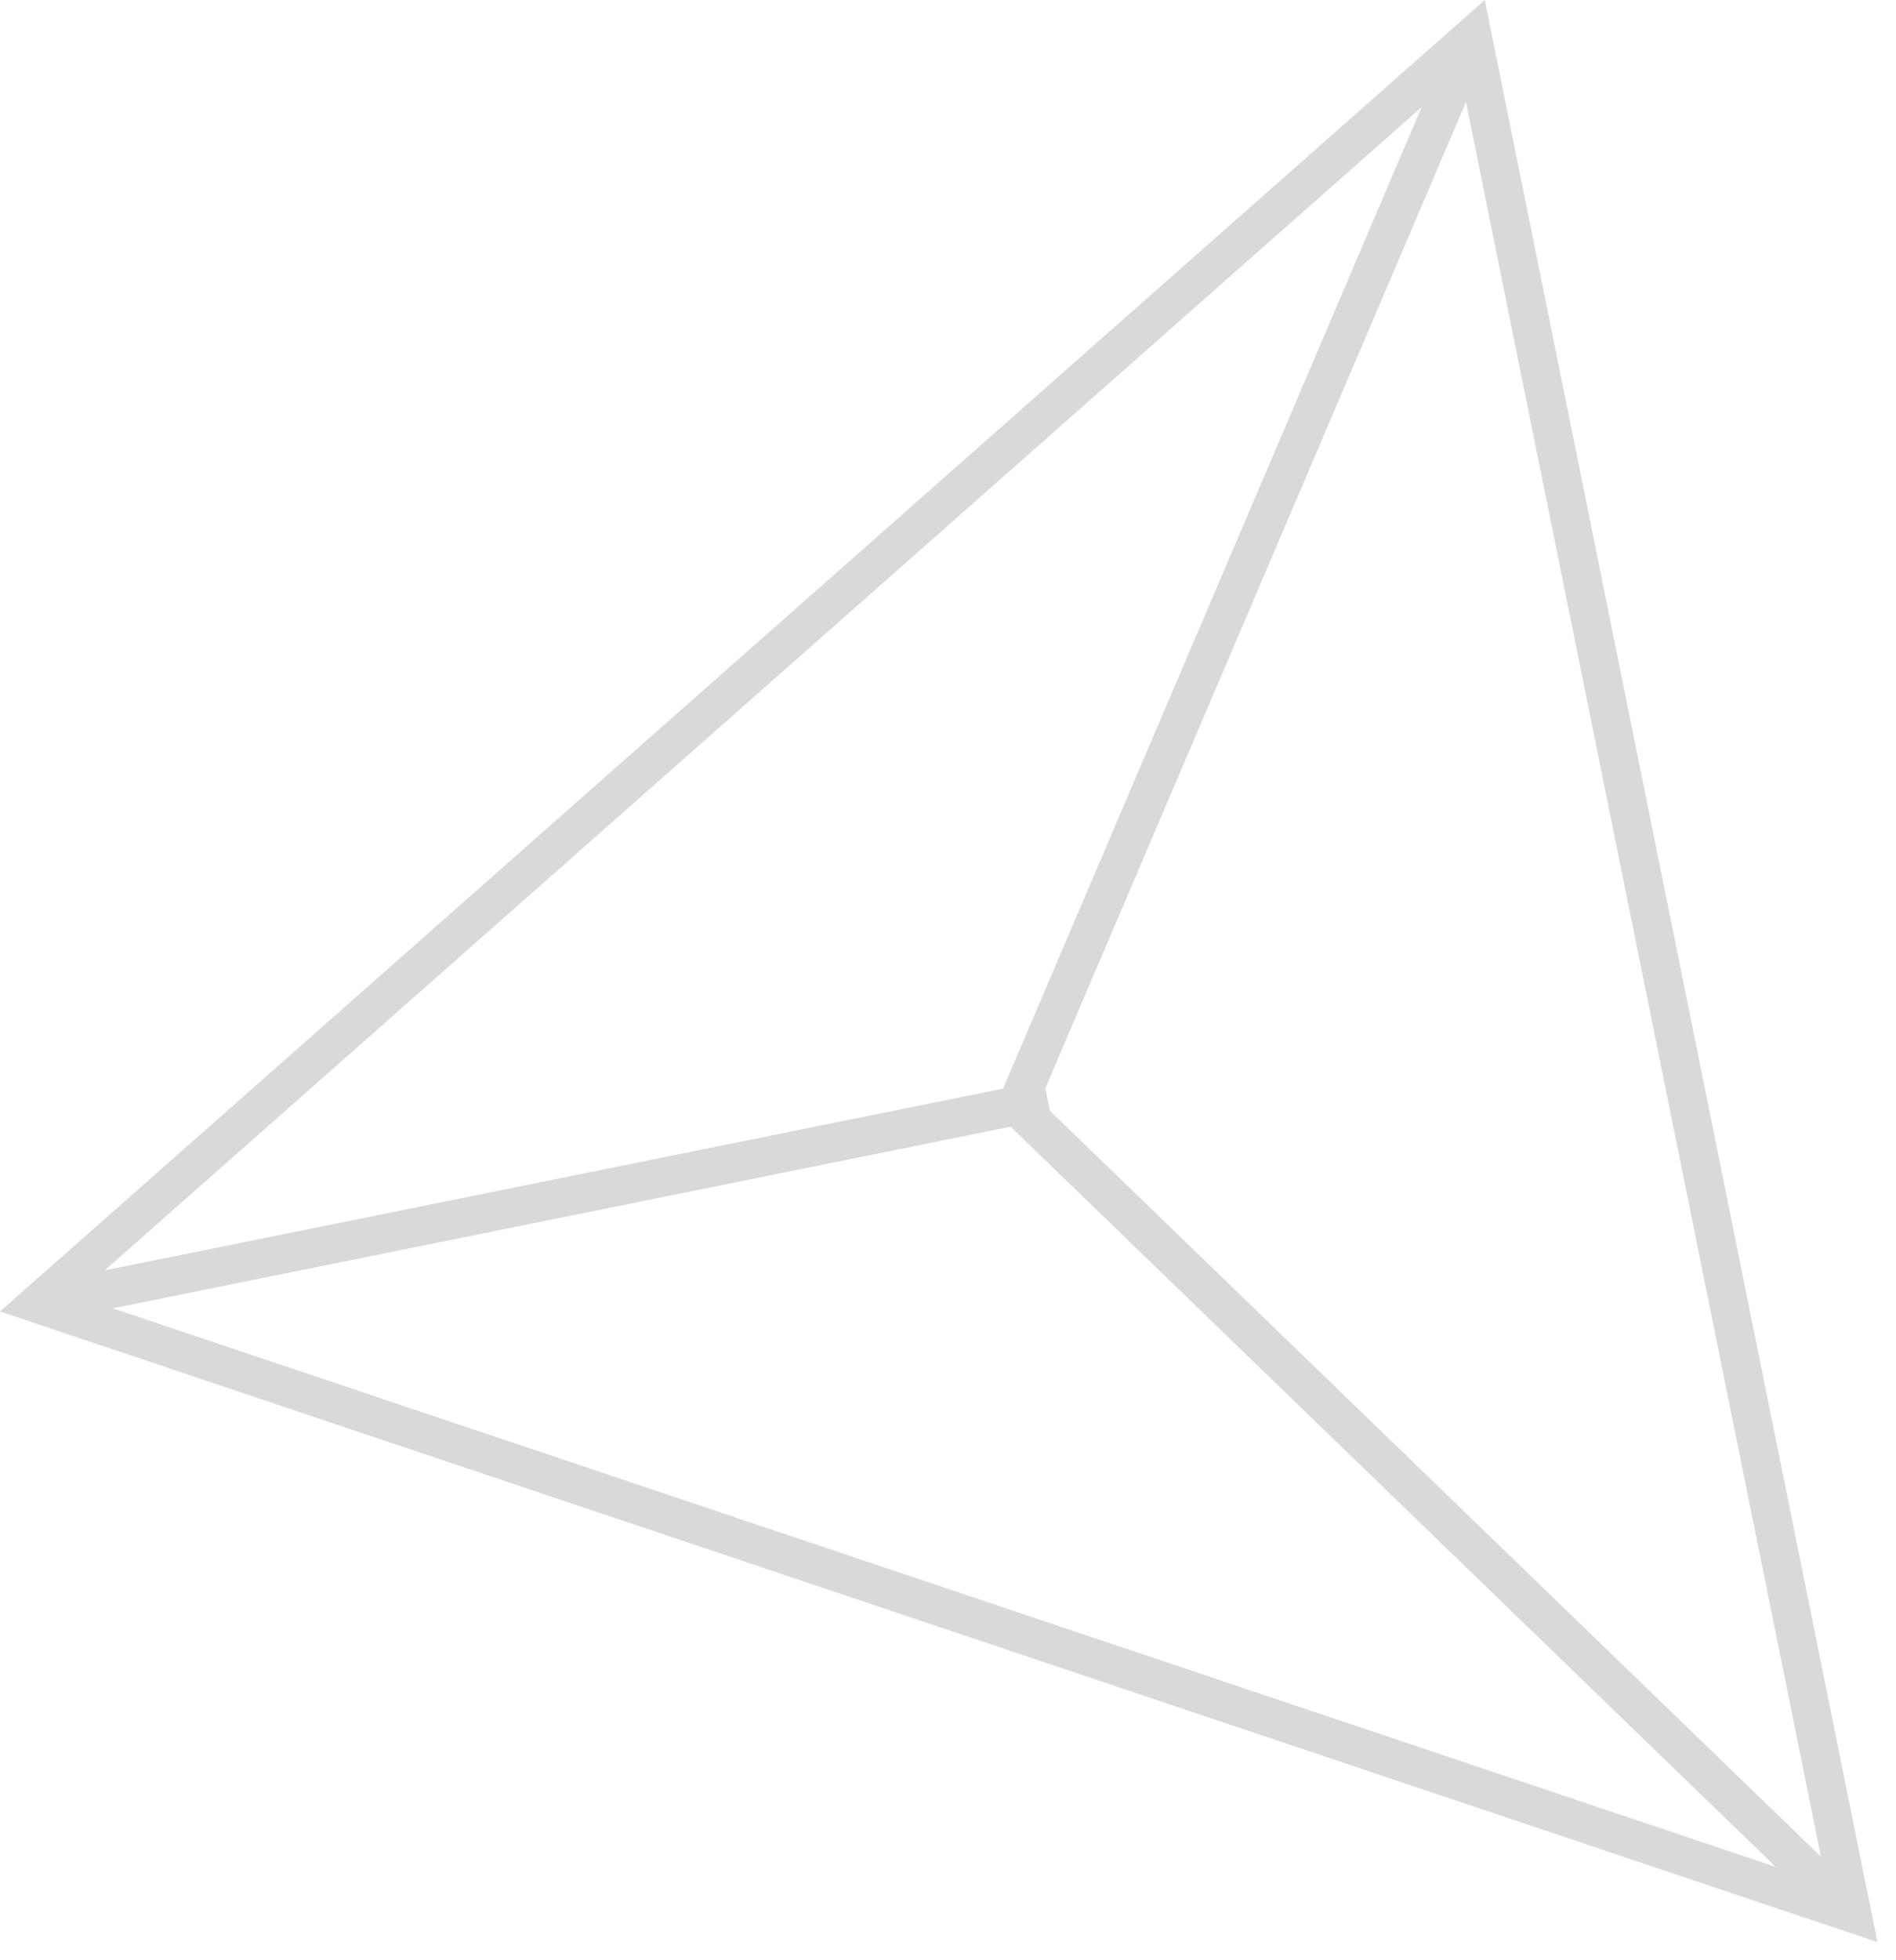 <svg width="90" height="93" viewBox="0 0 90 93" fill="none" xmlns="http://www.w3.org/2000/svg">
<path d="M89.12 92.14L0 62.22L70.48 0L89.12 92.14ZM3.6 61.48L86.7 89.38L69.31 3.47L3.6 61.48Z" fill="#D9D9D9"/>
<path d="M49.545 51.257L1.633 60.945L1.998 62.749L49.91 53.061L49.545 51.257Z" fill="#D9D9D9"/>
<path d="M69.076 1.35L47.438 52.059L49.13 52.781L70.768 2.072L69.076 1.35Z" fill="#D9D9D9"/>
<path d="M48.92 51.81L47.641 53.133L87.274 91.454L88.553 90.131L48.92 51.81Z" fill="#D9D9D9"/>
</svg>
